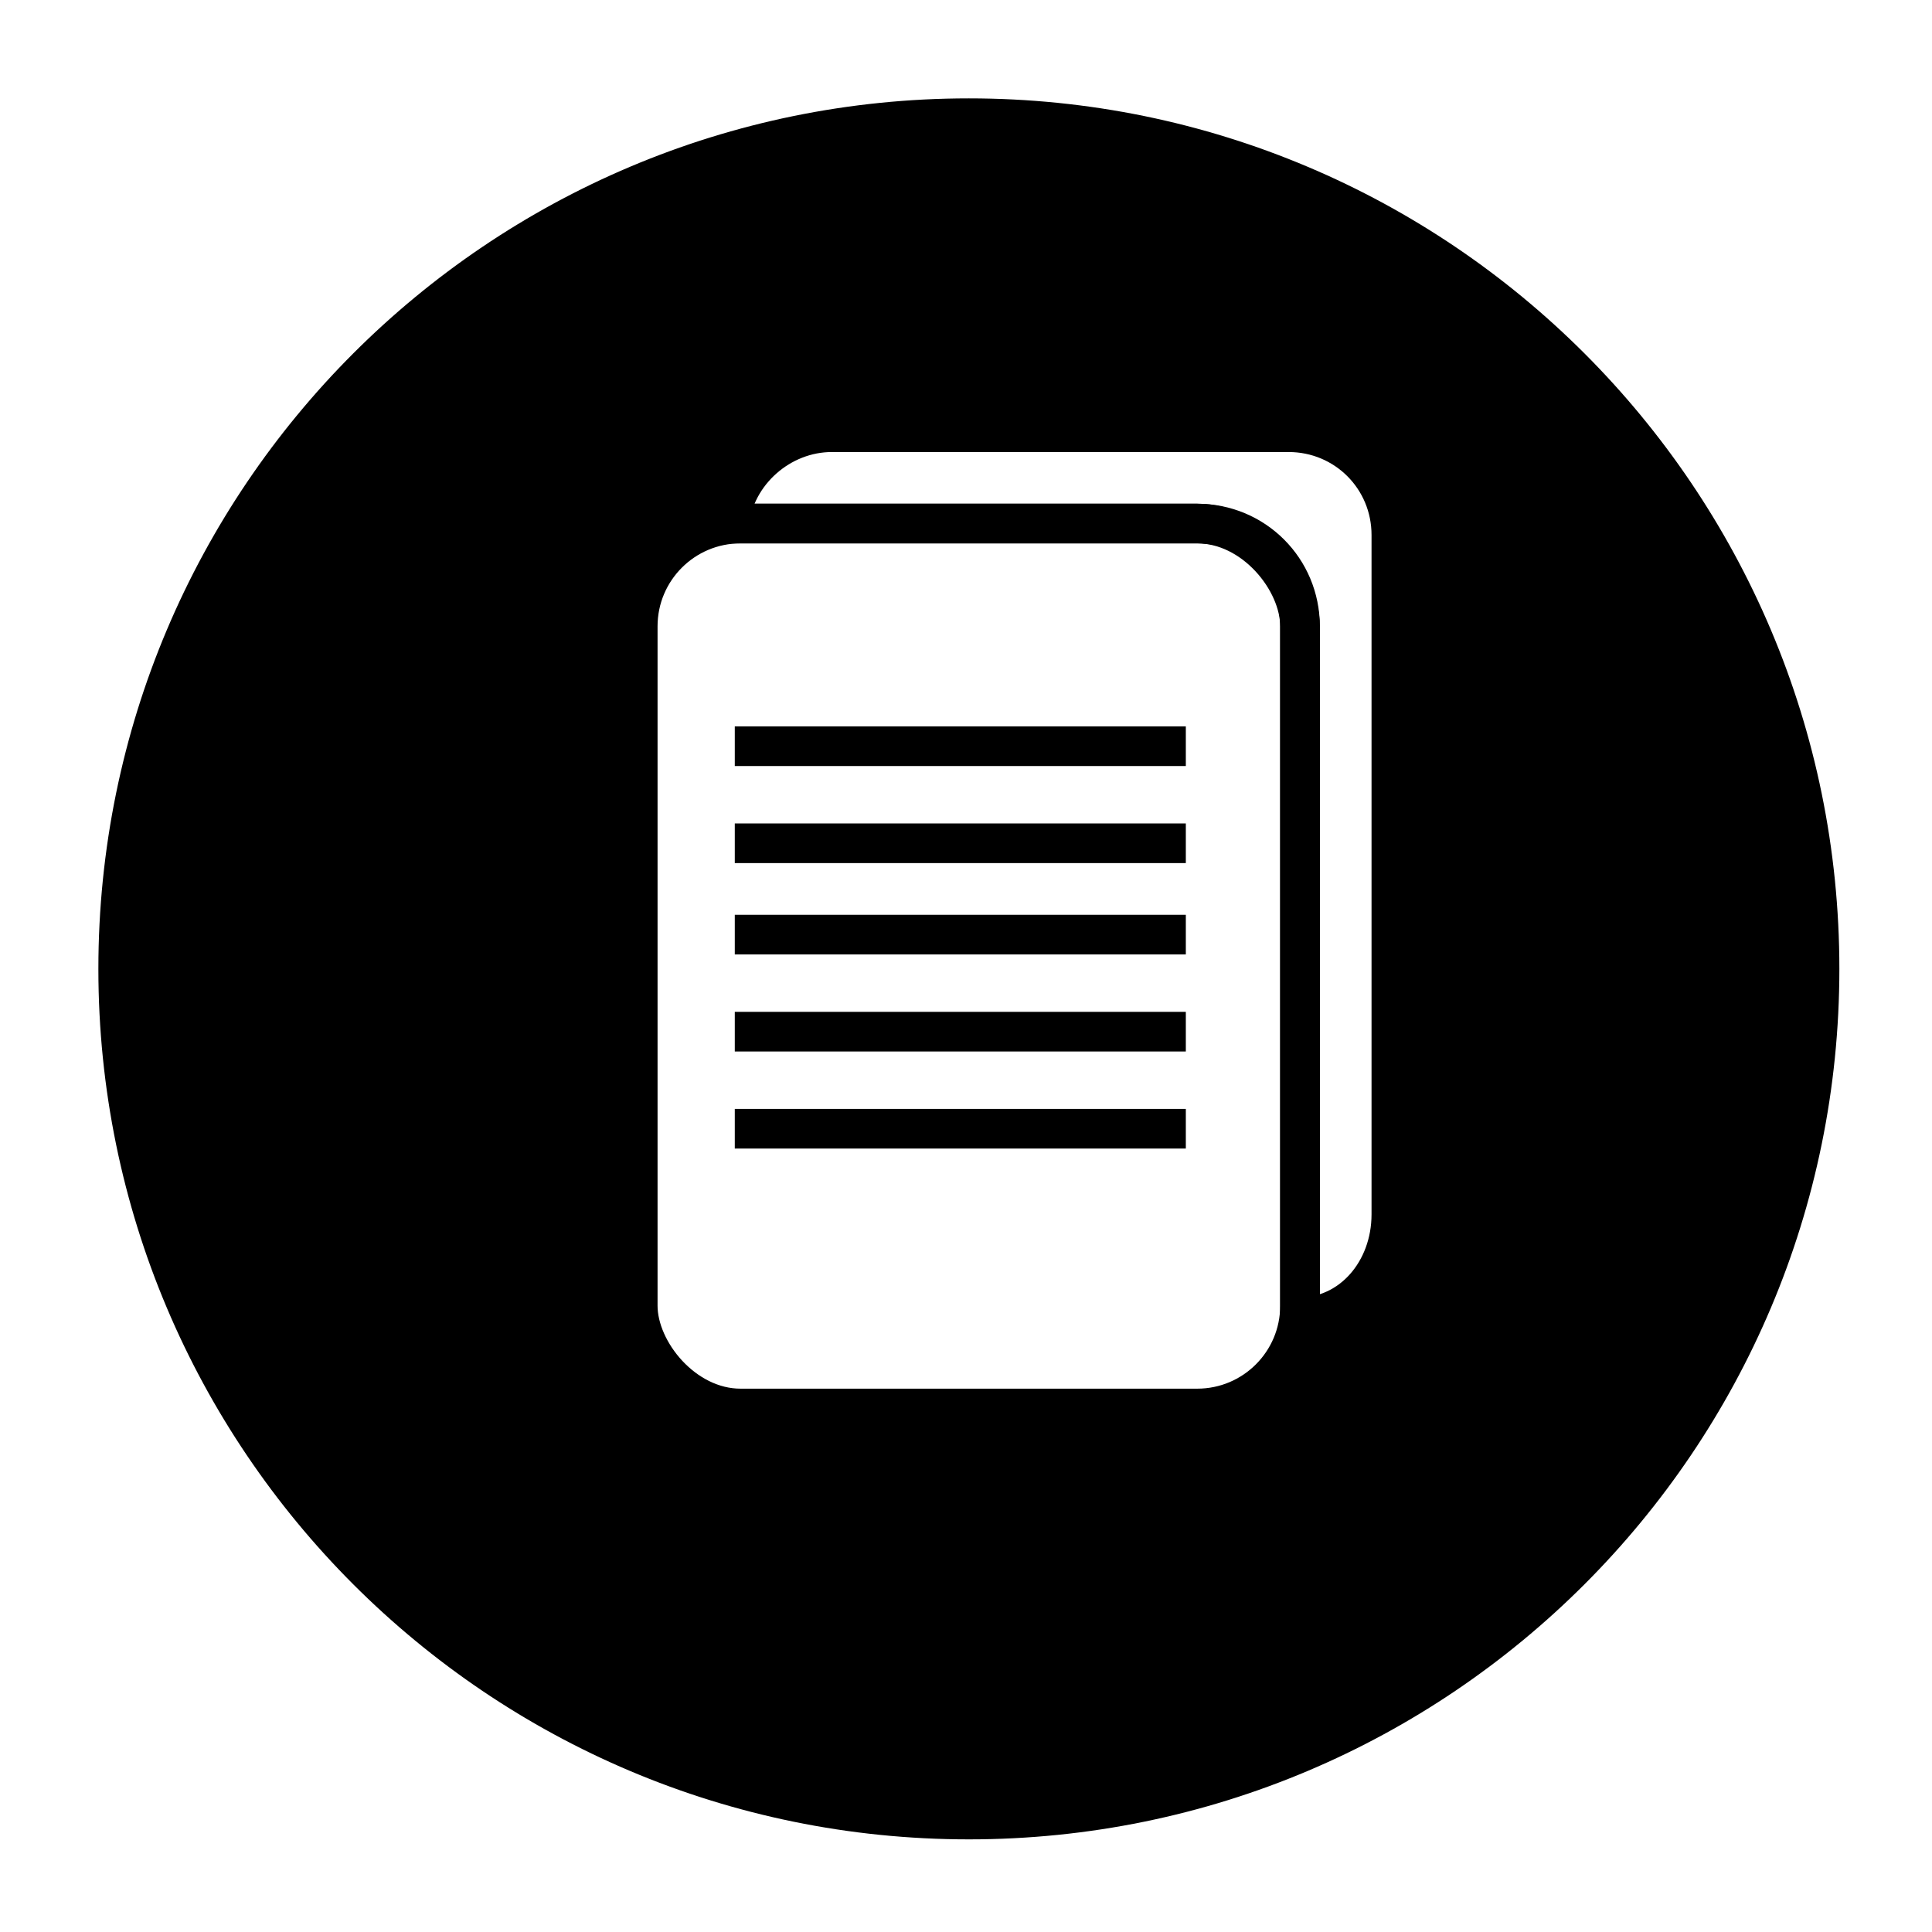 <?xml version="1.0" encoding="UTF-8"?>
<!-- The Best Svg Icon site in the world: iconSvg.co, Visit us! https://iconsvg.co -->
<svg width="800px" height="800px" version="1.1" viewBox="144 144 512 512" xmlns="http://www.w3.org/2000/svg">
 <defs>
  <clipPath id="a">
   <path d="m148.09 148.09h503.81v503.81h-503.81z"/>
  </clipPath>
 </defs>
 <g clip-path="url(#a)">
  <path transform="matrix(1.513 0 0 1.513 148.09 148.09)" d="m316 167c0 82.29-66.711 149-149 149-82.29 0-149-66.711-149-149 0-82.29 66.708-149 149-149 82.29 0 149 66.708 149 149" fill="none" stroke="#000000" stroke-width="6.945"/>
 </g>
 <path transform="matrix(1.513 0 0 1.513 148.09 148.09)" d="m127 89h80c9.94 0 18.001 9.94 18.001 18.001v119c0 9.94-8.058 18.001-18.001 18.001h-80c-9.94 0-18.001-9.94-18.001-18.001v-119c0-9.94 8.058-18.001 18.001-18.001z" fill="none" stroke="#000000" stroke-width="6.945"/>
 <path transform="matrix(1.513 0 0 1.513 148.09 148.09)" d="m143 73h80c10 0 18.001 8.001 18.001 18.001v119c0 10-7 18.001-16 18.001v-2.001-119c0-10-8.001-18.001-18.001-18.001h-80-2.001c0.999-9.001 9.001-16 18.001-16z" fill="none" stroke="#000000" stroke-width="6.945"/>
 <path transform="matrix(1.513 0 0 1.513 148.09 148.09)" d="m126 128h79.001" fill="none" stroke="#000000" stroke-width="6.945"/>
 <path transform="matrix(1.513 0 0 1.513 148.09 148.09)" d="m126 161h79.001" fill="none" stroke="#000000" stroke-width="6.945"/>
 <path transform="matrix(1.513 0 0 1.513 148.09 148.09)" d="m126 195h79.001" fill="none" stroke="#000000" stroke-width="6.945"/>
 <path transform="matrix(1.513 0 0 1.513 148.09 148.09)" d="m126 178h79.001" fill="none" stroke="#000000" stroke-width="6.945"/>
 <path transform="matrix(1.513 0 0 1.513 148.09 148.09)" d="m126 145h79.001" fill="none" stroke="#000000" stroke-width="6.945"/>
 <path d="m512.71 285.77v180.04c0 15.129-10.59 27.234-24.207 27.234-1.512 13.617-13.617 24.207-27.234 24.207h-121.04c-15.129 0-27.234-12.105-27.234-27.234v-180.04c0-13.617 10.59-25.719 24.207-27.234 1.512-13.617 13.617-24.207 27.234-24.207h121.04c15.129 0 27.234 12.105 27.234 27.234zm-111.96-110.45c-124.06 0-225.43 101.37-225.43 225.43s101.37 223.91 225.43 223.91 223.91-99.855 223.91-223.91c0-124.06-99.855-225.43-223.91-225.43z" fill-rule="evenodd"/>
</svg>